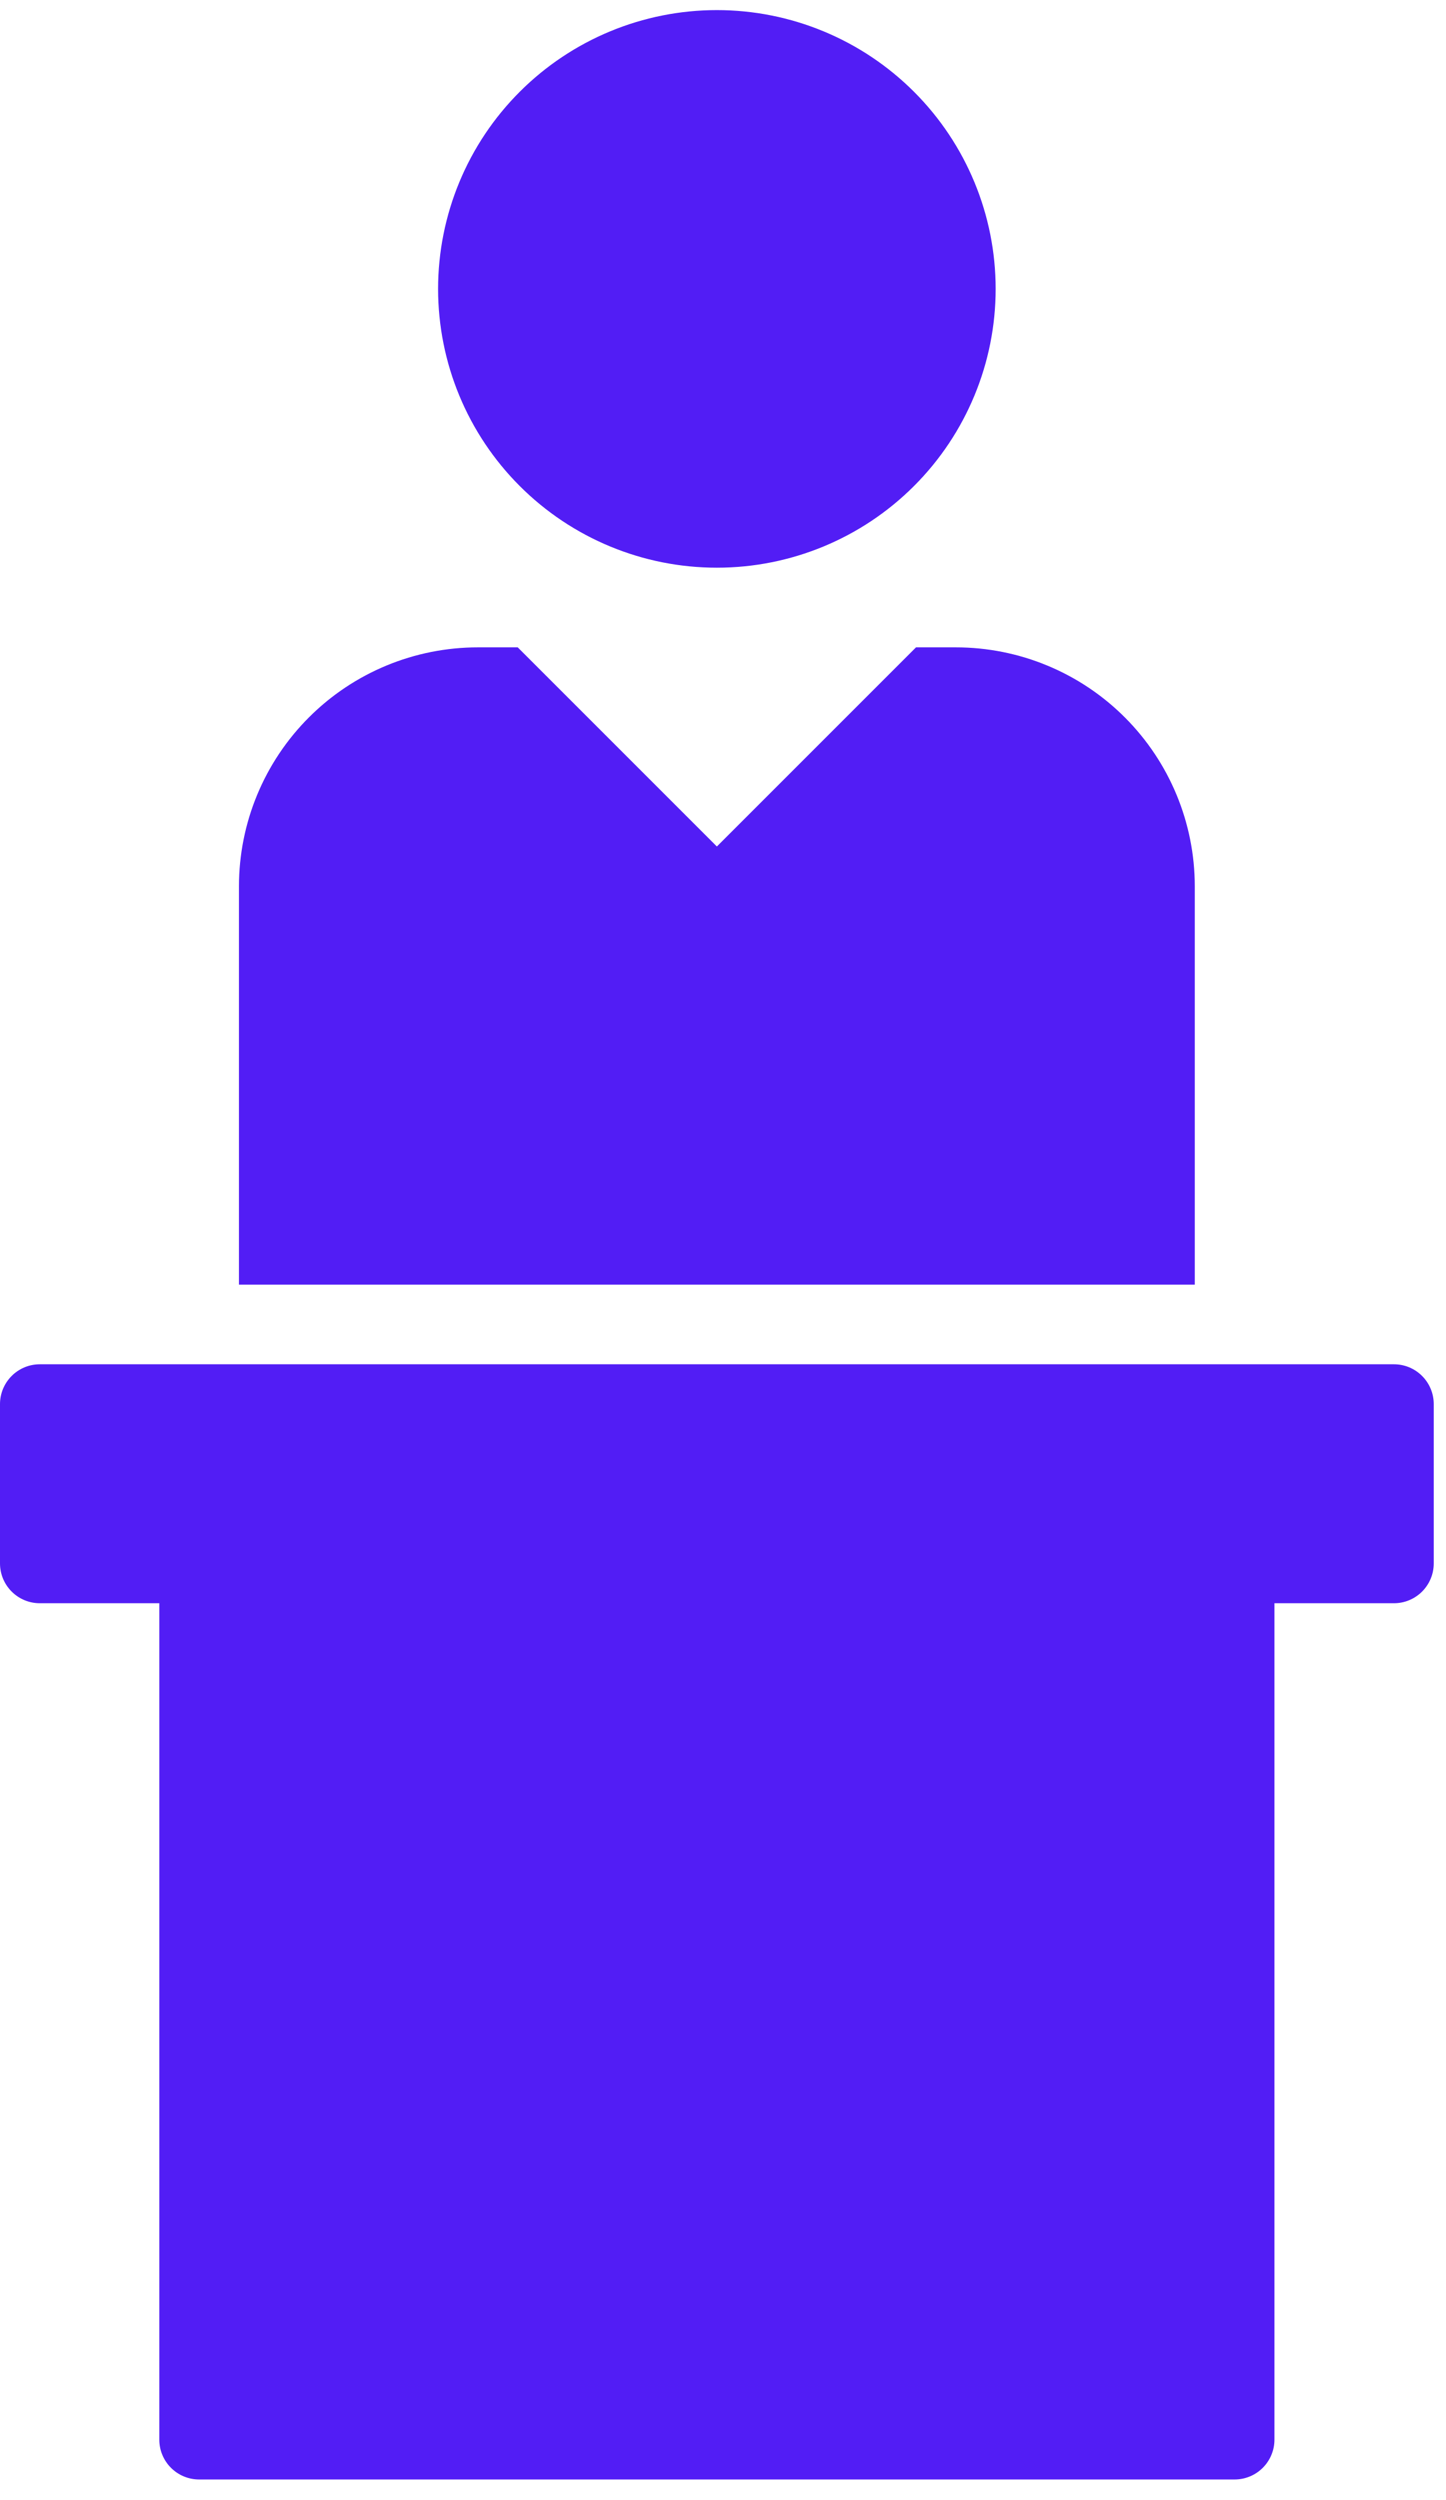 <svg width="59" height="102" viewBox="0 0 59 102" fill="none" xmlns="http://www.w3.org/2000/svg">
<g id="Icon">
<path id="Vector" d="M29.25 23.162C26.233 23.162 23.34 21.964 21.207 19.83C19.073 17.697 17.875 14.804 17.875 11.787C17.875 8.77 19.073 5.877 21.207 3.744C23.34 1.611 26.233 0.412 29.25 0.412C32.267 0.412 35.16 1.611 37.293 3.744C39.427 5.877 40.625 8.77 40.625 11.787C40.625 14.804 39.427 17.697 37.293 19.83C35.16 21.964 32.267 23.162 29.25 23.162Z" fill="#521DF5"/>
<path id="Vector_2" d="M56.875 55.662H1.625C1.194 55.662 0.781 55.833 0.476 56.138C0.171 56.443 0 56.856 0 57.287V63.787C0 64.218 0.171 64.631 0.476 64.936C0.781 65.241 1.194 65.412 1.625 65.412H6.5V99.537C6.5 99.968 6.671 100.381 6.976 100.686C7.281 100.991 7.694 101.162 8.125 101.162H50.375C50.806 101.162 51.219 100.991 51.524 100.686C51.829 100.381 52 99.968 52 99.537V65.412H56.875C57.306 65.412 57.719 65.241 58.024 64.936C58.329 64.631 58.5 64.218 58.5 63.787V57.287C58.5 56.856 58.329 56.443 58.024 56.138C57.719 55.833 57.306 55.662 56.875 55.662Z" fill="#521DF5"/>
<path id="Vector_3" d="M39 26.412H37.375L29.25 34.537L21.125 26.412H19.5C16.914 26.412 14.434 27.439 12.606 29.268C10.777 31.096 9.75 33.576 9.75 36.162V52.412H48.75V36.162C48.75 33.576 47.723 31.096 45.894 29.268C44.066 27.439 41.586 26.412 39 26.412Z" fill="#521DF5"/>
</g>
</svg>
